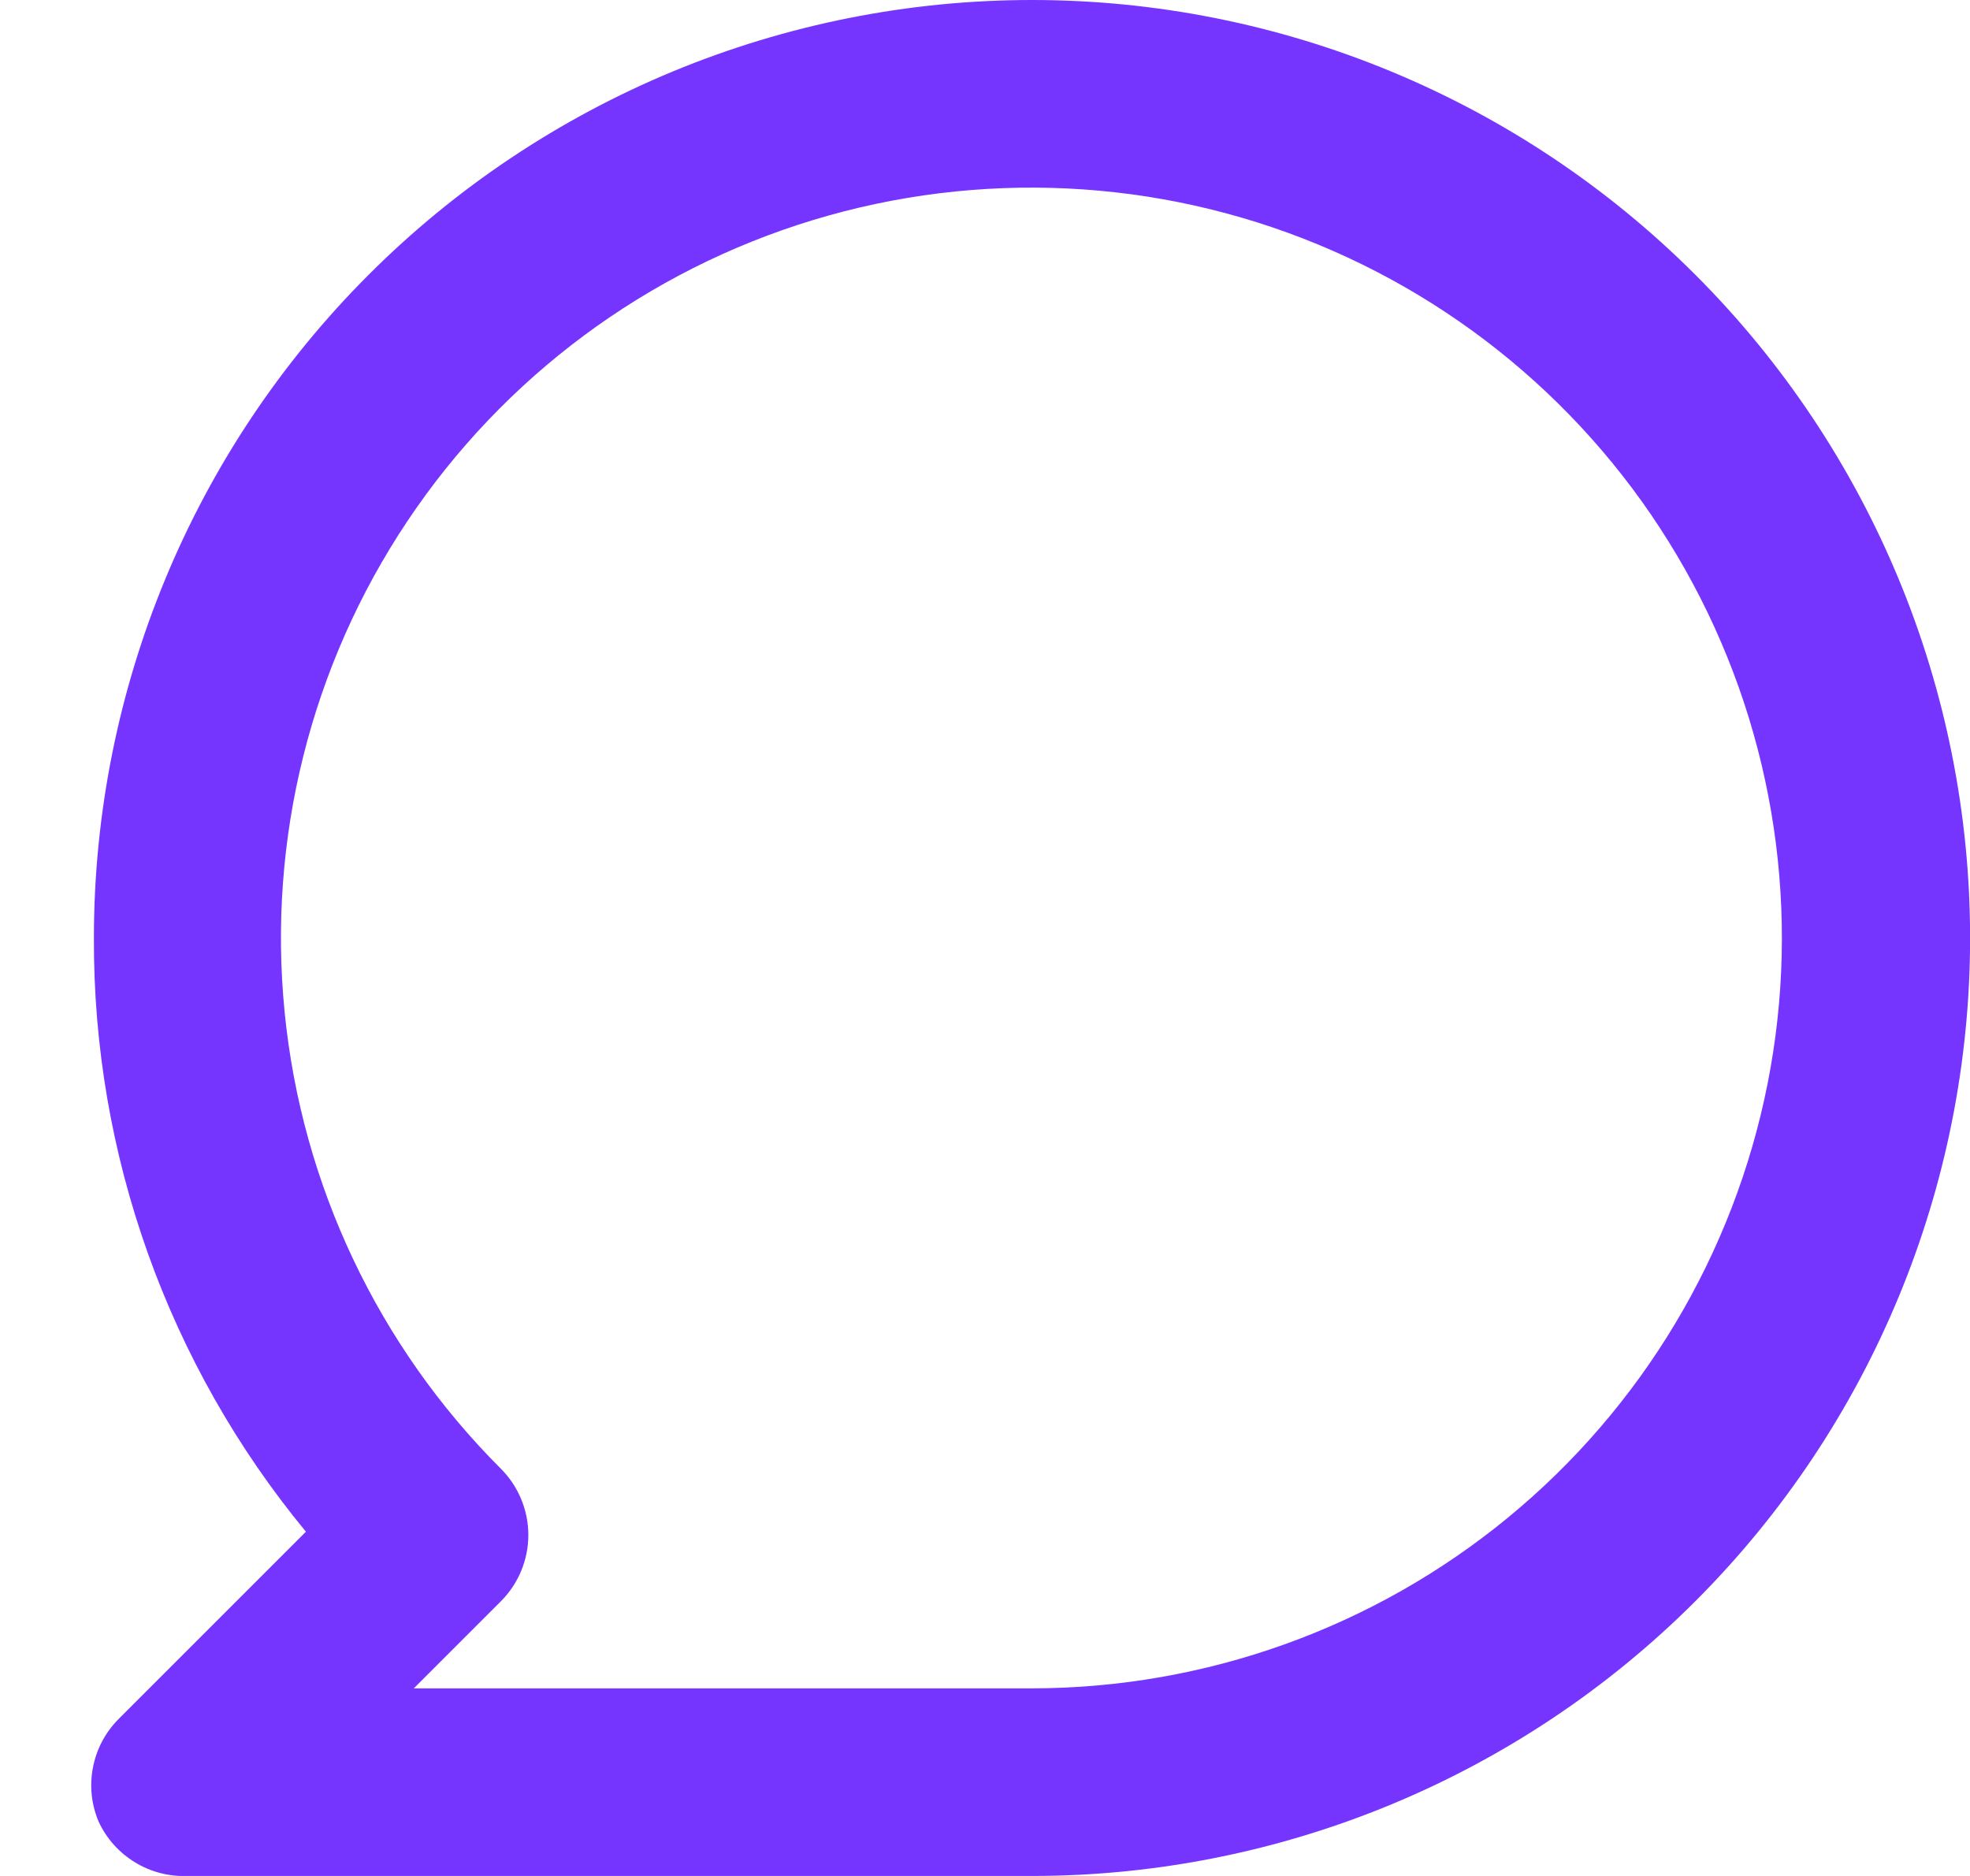 <svg width="21" height="20" viewBox="0 0 21 20" fill="none" xmlns="http://www.w3.org/2000/svg">
<path d="M11.001 0C9.688 0 8.387 0.259 7.174 0.761C5.961 1.264 4.858 2 3.93 2.929C2.054 4.804 1.001 7.348 1.001 10C0.992 12.309 1.792 14.549 3.261 16.33L1.261 18.33C1.122 18.471 1.028 18.649 0.991 18.843C0.953 19.037 0.974 19.238 1.051 19.42C1.134 19.6 1.269 19.751 1.438 19.854C1.607 19.958 1.803 20.008 2.001 20H11.001C13.653 20 16.197 18.946 18.072 17.071C19.947 15.196 21.001 12.652 21.001 10C21.001 7.348 19.947 4.804 18.072 2.929C16.197 1.054 13.653 0 11.001 0ZM11.001 18H4.411L5.341 17.07C5.527 16.883 5.632 16.629 5.632 16.365C5.632 16.101 5.527 15.847 5.341 15.66C4.031 14.352 3.216 12.63 3.034 10.789C2.851 8.947 3.313 7.099 4.34 5.56C5.367 4.02 6.897 2.884 8.667 2.346C10.438 1.808 12.341 1.9 14.051 2.607C15.761 3.314 17.174 4.592 18.047 6.224C18.921 7.856 19.202 9.74 18.842 11.555C18.482 13.37 17.504 15.005 16.074 16.18C14.645 17.355 12.852 17.998 11.001 18Z" fill="#7635FF"/>
</svg>
